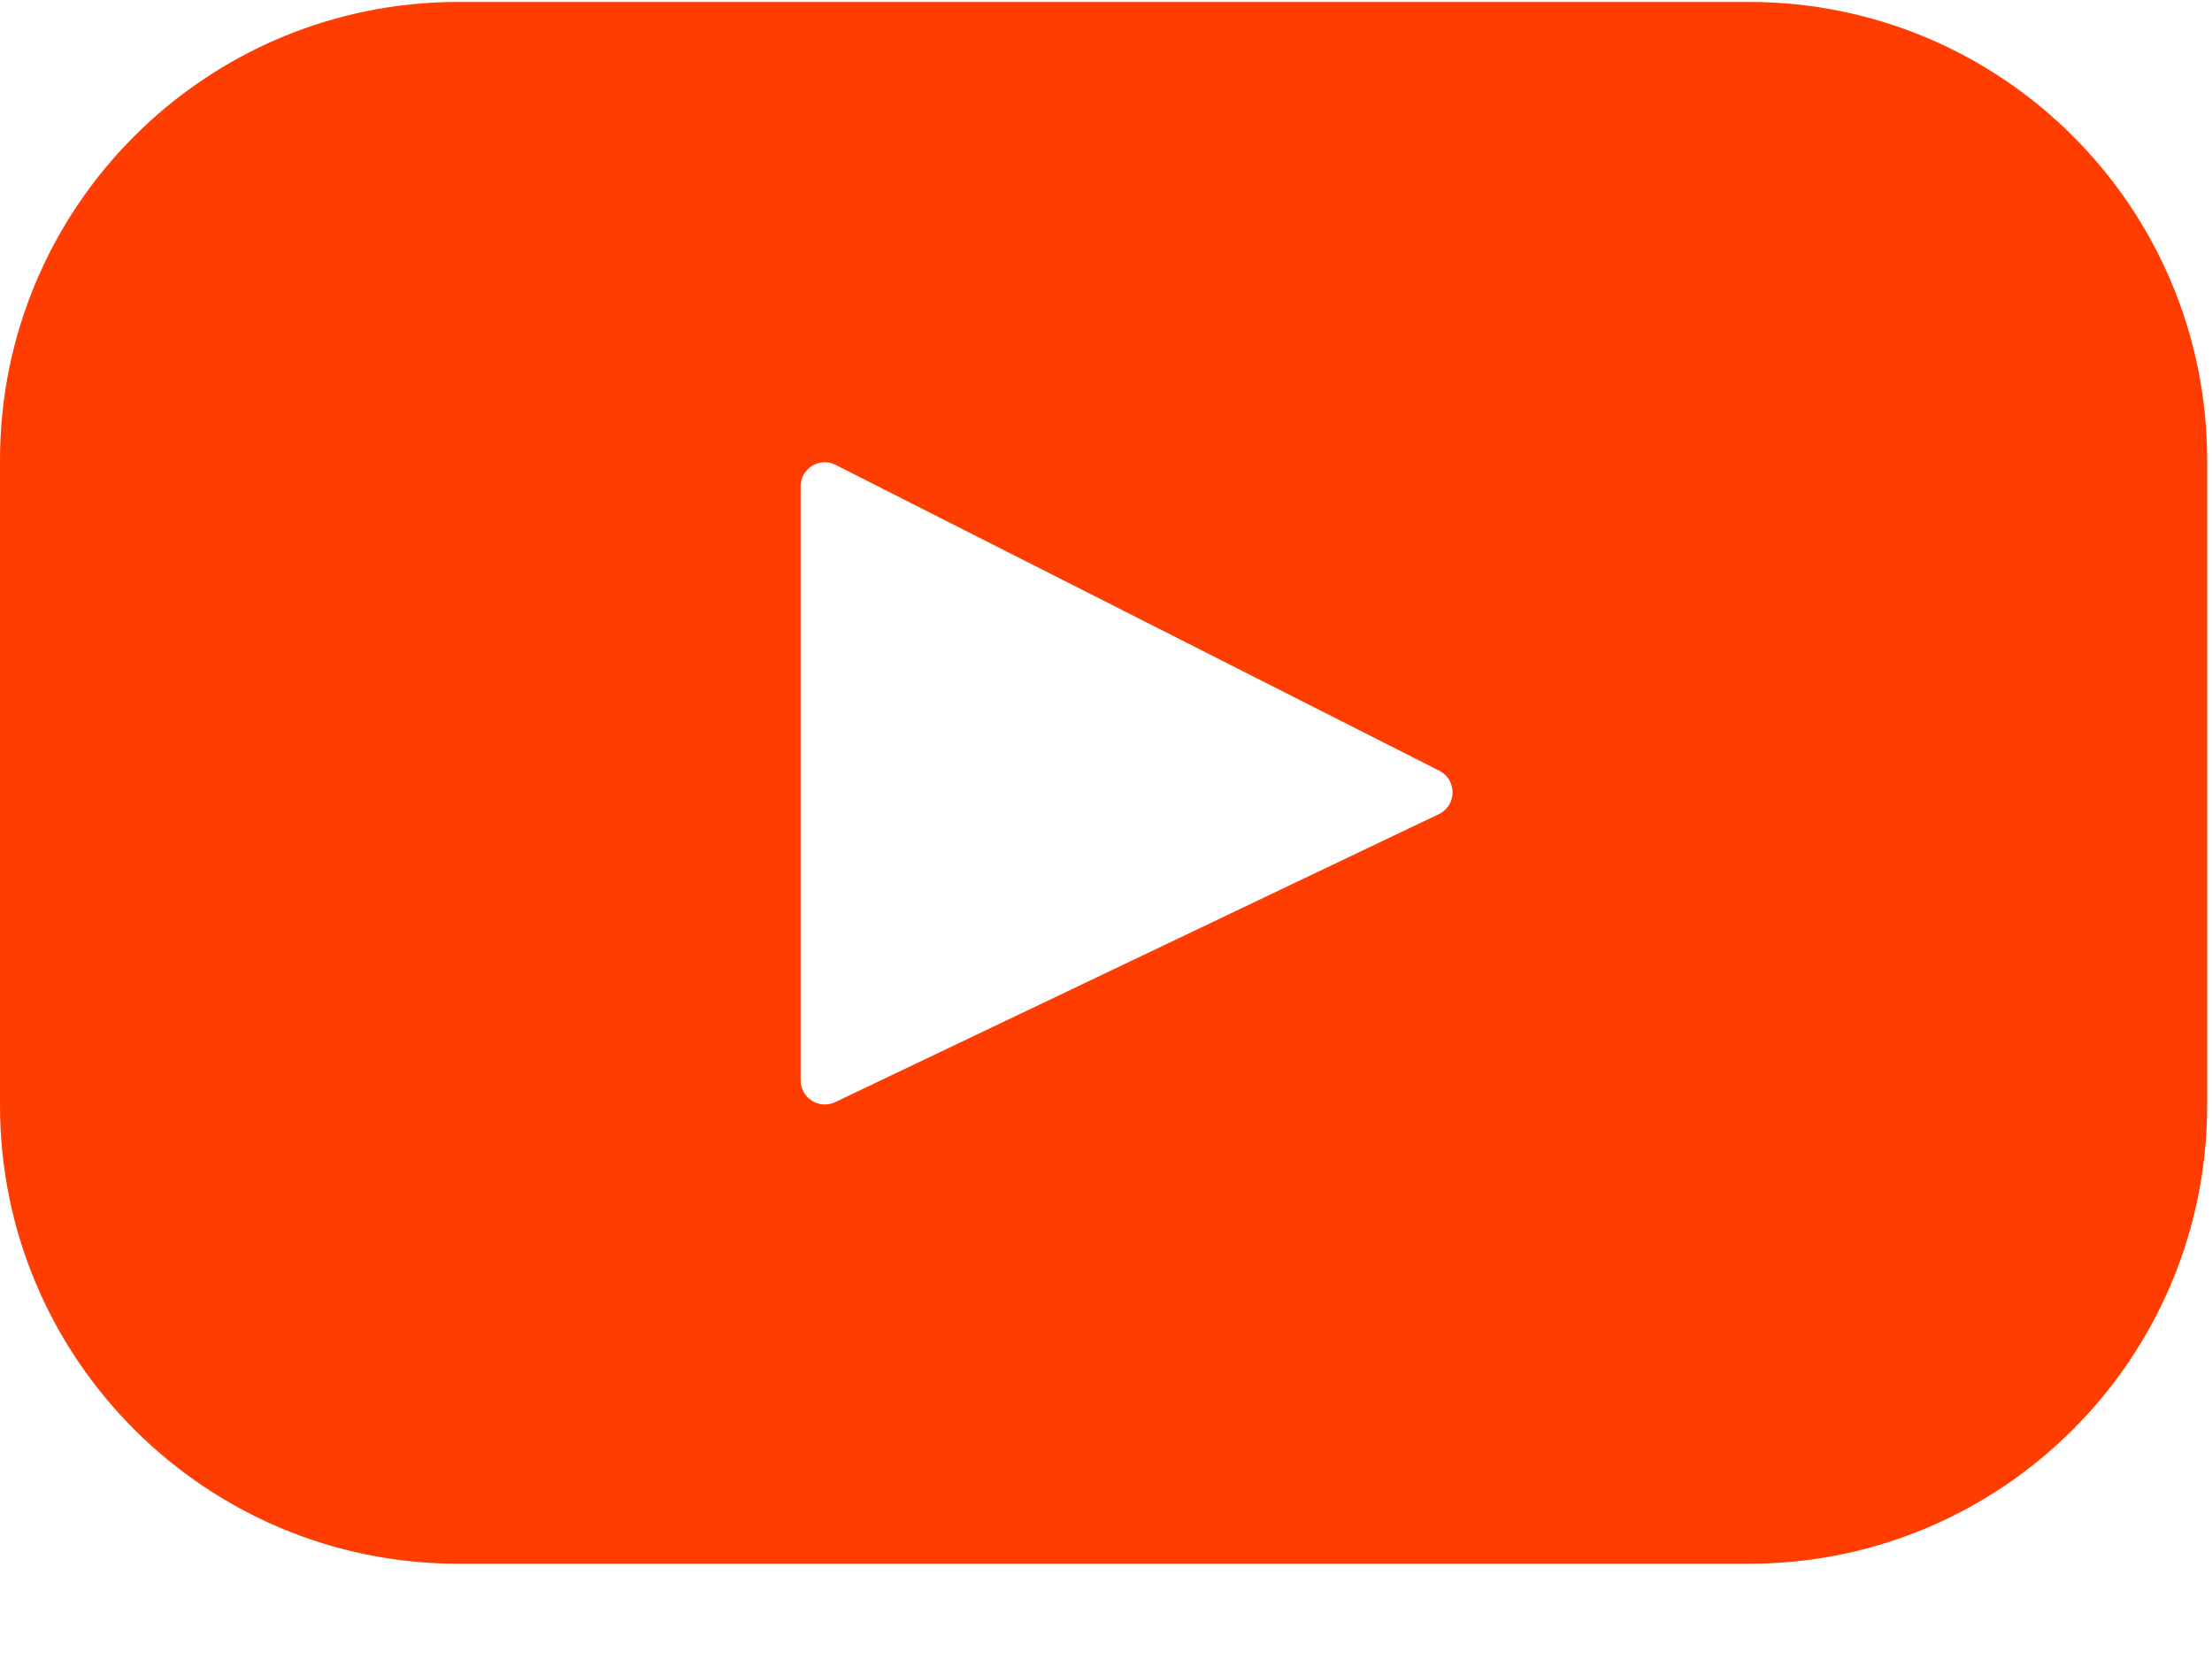 <?xml version="1.0" encoding="UTF-8"?>
<svg width="16px" height="12px" viewBox="0 0 16 12" version="1.1" xmlns="http://www.w3.org/2000/svg" xmlns:xlink="http://www.w3.org/1999/xlink">
    <!-- Generator: Sketch 52.4 (67378) - http://www.bohemiancoding.com/sketch -->
    <title>youtube 2</title>
    <desc>Created with Sketch.</desc>
    <g id="Page-1" stroke="none" stroke-width="1" fill="none" fill-rule="evenodd">
        <g id="youtube-2" fill="#FF3D00" fill-rule="nonzero">
            <g id="youtube">
                <path d="M12.65,0.014 L3.316,0.014 C1.485,0.014 0,1.498 0,3.329 L0,7.995 C0,9.827 1.485,11.311 3.316,11.311 L12.65,11.311 C14.481,11.311 15.965,9.827 15.965,7.995 L15.965,3.329 C15.965,1.498 14.481,0.014 12.65,0.014 Z M10.407,5.889 L6.041,7.972 C5.925,8.027 5.791,7.942 5.791,7.813 L5.791,3.519 C5.791,3.388 5.929,3.303 6.045,3.363 L10.411,5.575 C10.541,5.641 10.538,5.827 10.407,5.889 Z" id="Shape"></path>
            </g>
        </g>
    </g>
</svg>